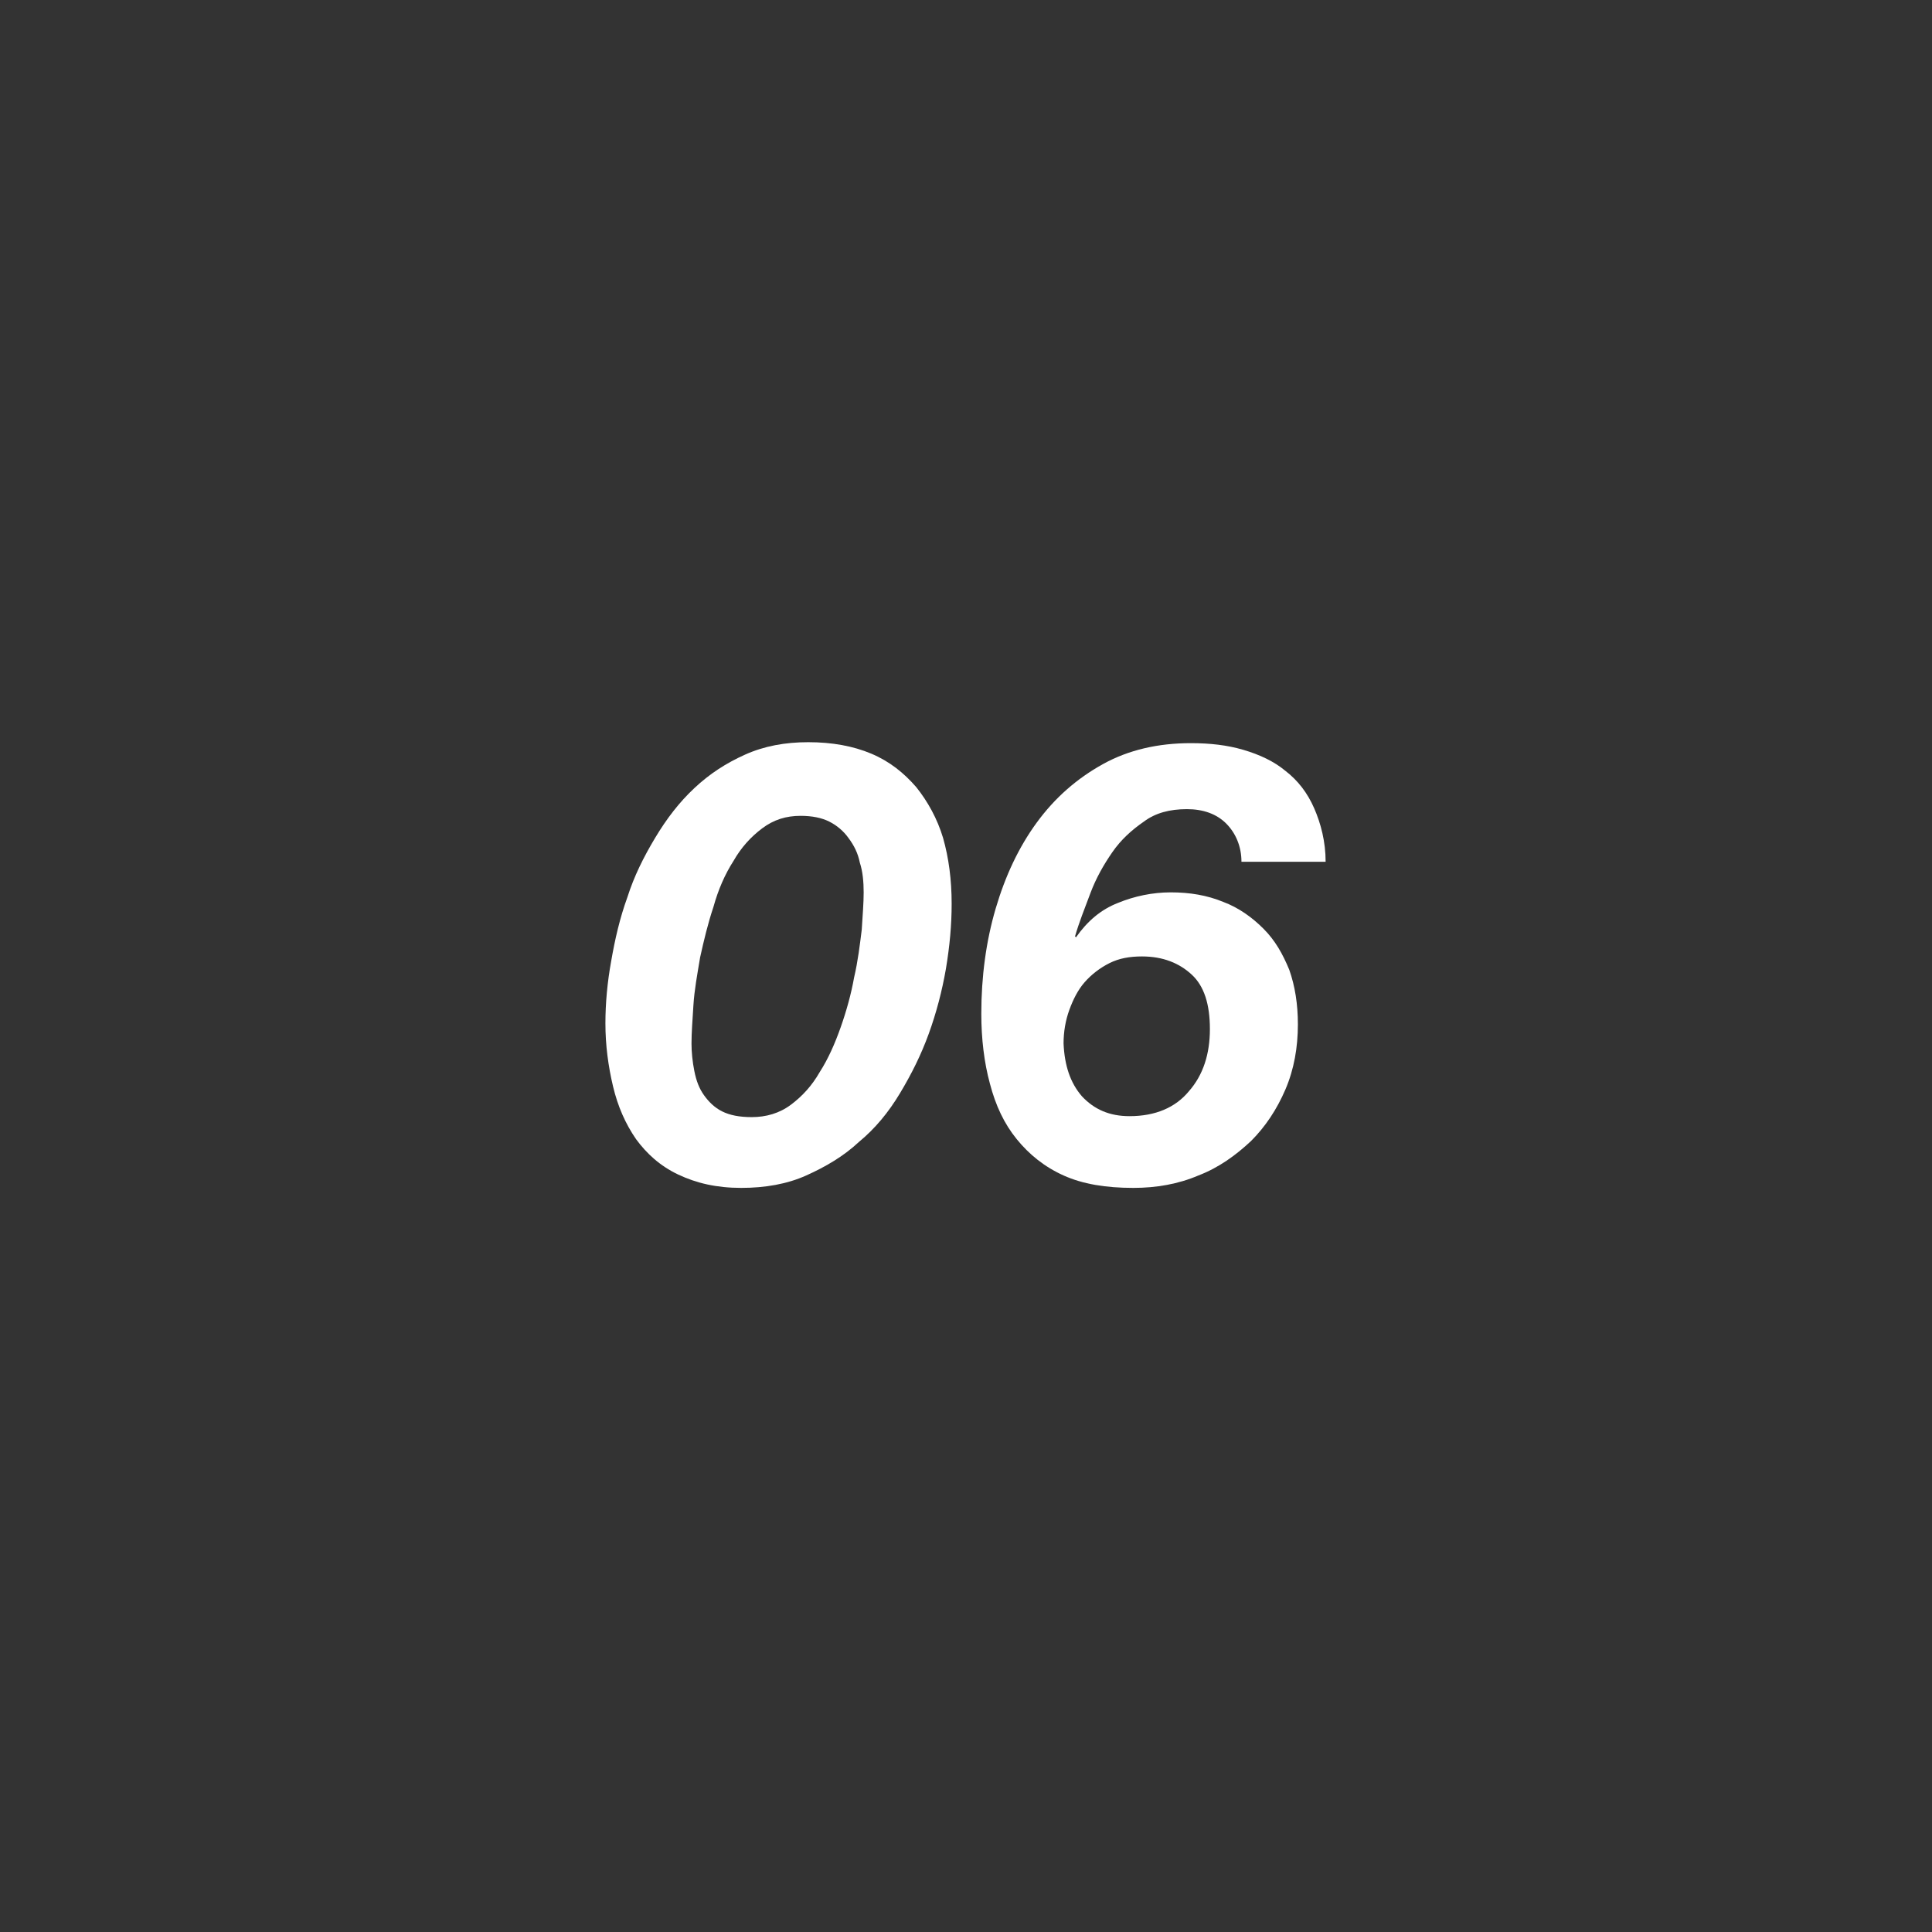 <?xml version="1.0" encoding="utf-8"?>
<!-- Generator: Adobe Illustrator 28.3.0, SVG Export Plug-In . SVG Version: 6.00 Build 0)  -->
<svg version="1.1" id="_レイヤー_2" xmlns="http://www.w3.org/2000/svg" xmlns:xlink="http://www.w3.org/1999/xlink" x="0px"
	 y="0px" viewBox="0 0 202 202" style="enable-background:new 0 0 202 202;" xml:space="preserve">
<rect x="0" y="0" width="202" height="202" fill="#333333" stroke="none"/>
<style type="text/css">
	.st0{fill:#FFFFFF;}
</style>
<g>
	<path class="st0" d="M63.9,100.5c0.4-2.3,0.9-4.5,1.7-6.7c0.7-2.2,1.7-4.2,2.9-6.2c1.2-2,2.5-3.7,4.1-5.2c1.6-1.5,3.3-2.6,5.3-3.5
		c2-0.9,4.2-1.3,6.6-1.3c2.5,0,4.7,0.4,6.6,1.2c1.9,0.8,3.4,2,4.7,3.5c1.2,1.5,2.2,3.3,2.8,5.3c0.6,2.1,0.9,4.4,0.9,6.9
		c0,2.2-0.2,4.4-0.6,6.8c-0.4,2.3-1,4.6-1.8,6.8c-0.8,2.2-1.8,4.2-3,6.2c-1.2,2-2.6,3.7-4.3,5.1c-1.6,1.5-3.5,2.6-5.5,3.5
		s-4.3,1.3-6.8,1.3c-2.6,0-4.7-0.5-6.6-1.4s-3.3-2.2-4.4-3.7c-1.1-1.6-1.9-3.4-2.4-5.5c-0.5-2.1-0.8-4.3-0.8-6.6
		C63.3,104.9,63.5,102.7,63.9,100.5z M72.6,112c0.2,1,0.5,1.8,1,2.5c0.5,0.7,1.1,1.3,1.9,1.7c0.8,0.4,1.8,0.6,3.1,0.6
		c1.5,0,2.9-0.4,4.1-1.3c1.2-0.9,2.2-2,3-3.4c0.9-1.4,1.6-3,2.2-4.7c0.6-1.7,1.1-3.5,1.4-5.2c0.4-1.7,0.6-3.4,0.8-5
		c0.1-1.6,0.2-2.8,0.2-3.9c0-1.1-0.1-2.2-0.4-3.1c-0.2-1-0.6-1.8-1.2-2.6c-0.5-0.7-1.2-1.3-2-1.7c-0.8-0.4-1.8-0.6-3-0.6
		c-1.5,0-2.8,0.4-4,1.3c-1.2,0.9-2.2,2-3,3.4c-0.9,1.4-1.6,3-2.1,4.8c-0.6,1.8-1,3.5-1.4,5.3c-0.3,1.8-0.6,3.4-0.7,5
		c-0.1,1.6-0.2,2.9-0.2,4C72.3,110,72.4,111,72.6,112z"/>
	<path class="st0" d="M128.2,86.1c-1-1-2.4-1.5-4.1-1.5c-1.8,0-3.3,0.4-4.5,1.3c-1.3,0.9-2.4,1.9-3.3,3.2c-0.9,1.3-1.7,2.7-2.3,4.3
		c-0.6,1.6-1.2,3.1-1.6,4.5l0.1,0.1c1.2-1.7,2.6-2.9,4.4-3.6c1.7-0.7,3.6-1.1,5.5-1.1c2,0,3.8,0.3,5.5,1c1.6,0.6,3,1.6,4.2,2.8
		c1.2,1.2,2,2.6,2.7,4.3c0.6,1.7,0.9,3.6,0.9,5.7c0,2.4-0.4,4.7-1.3,6.8c-0.9,2.1-2.1,3.9-3.6,5.4c-1.6,1.5-3.4,2.8-5.5,3.6
		c-2.1,0.9-4.4,1.3-6.8,1.3c-2.9,0-5.3-0.4-7.3-1.3c-2-0.9-3.6-2.2-4.9-3.8c-1.3-1.6-2.2-3.5-2.8-5.8c-0.6-2.2-0.9-4.7-0.9-7.3
		c0-3.9,0.5-7.6,1.5-11c1-3.4,2.4-6.4,4.3-9c1.9-2.6,4.2-4.6,6.9-6.1c2.7-1.5,5.8-2.2,9.2-2.2c2,0,3.8,0.2,5.5,0.7
		c1.7,0.5,3.2,1.2,4.4,2.2c1.3,1,2.3,2.3,3,3.9c0.7,1.6,1.2,3.5,1.2,5.6h-8.8C129.8,88.5,129.2,87.1,128.2,86.1z M113.1,114.6
		c1.3,1.4,2.9,2.1,5,2.1c2.7,0,4.8-0.9,6.2-2.6c1.5-1.7,2.2-3.9,2.2-6.5c0-2.6-0.6-4.5-1.9-5.7c-1.3-1.2-3-1.9-5.2-1.9
		c-1.3,0-2.4,0.2-3.4,0.7c-1,0.5-1.9,1.2-2.6,2s-1.2,1.8-1.6,2.9c-0.4,1.1-0.6,2.3-0.6,3.5C111.3,111.4,111.9,113.2,113.1,114.6z"/>
</g>
</svg>
